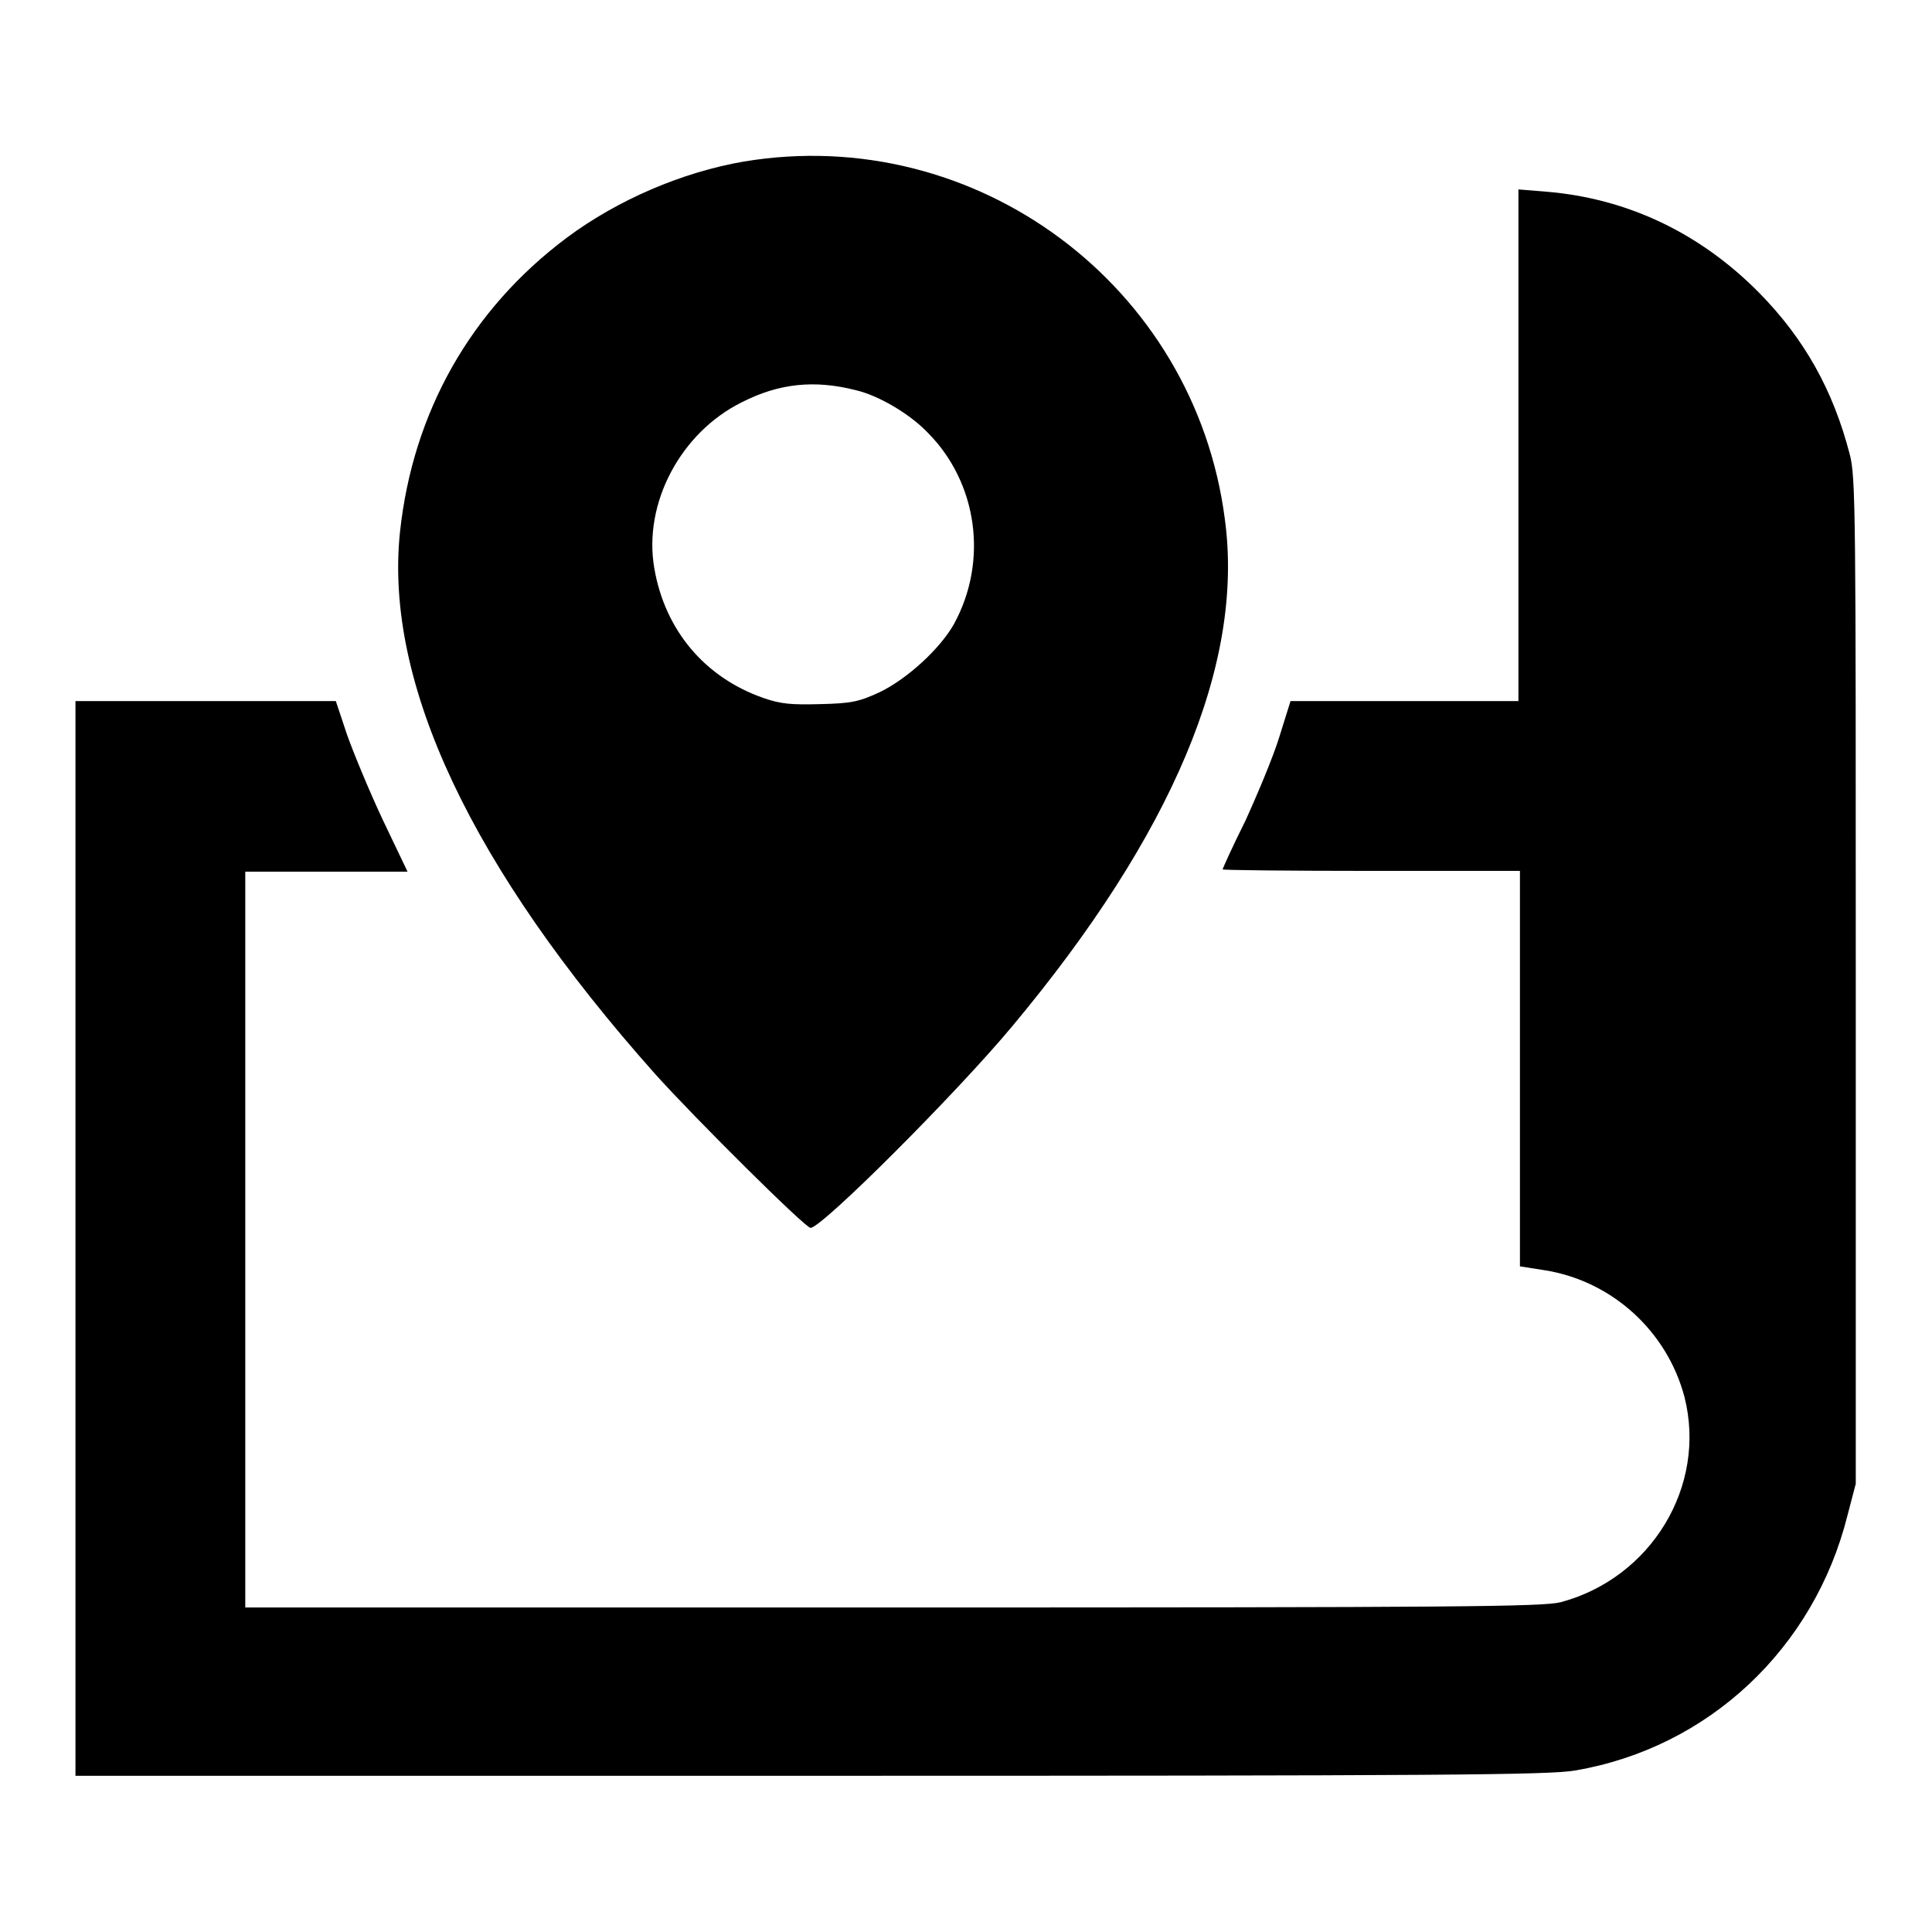 <?xml version="1.0" encoding="utf-8"?>
<!-- Svg Vector Icons : http://www.onlinewebfonts.com/icon -->
<!DOCTYPE svg PUBLIC "-//W3C//DTD SVG 1.1//EN" "http://www.w3.org/Graphics/SVG/1.1/DTD/svg11.dtd">
<svg version="1.1" xmlns="http://www.w3.org/2000/svg" xmlns:xlink="http://www.w3.org/1999/xlink" x="0px" y="0px" viewBox="0 0 256 256" enable-background="new 0 0 256 256" xml:space="preserve">
<g><g><g><path fill="#000000" d="M98.6,21.4c-8.2,1.4-16.8,5.1-23.5,10.1c-12.7,9.5-20.4,23.1-22.1,39c-2.1,20,9.5,44.5,33.8,71.8c5.3,5.9,19.9,20.4,20.6,20.4c1.5,0,19.4-17.9,26.8-26.8c21.1-25.3,30.7-47.9,28.1-67.1C158.3,37.8,129.3,16.3,98.6,21.4z M113.4,51.7c3,0.7,7.1,3.1,9.5,5.6c6.6,6.6,8.1,17,3.5,25.4c-1.8,3.2-6.1,7.2-9.8,9c-2.8,1.3-3.8,1.5-7.9,1.6c-3.8,0.1-5.2,0-7.5-0.8c-7.8-2.7-13.1-9-14.5-17.2c-1.5-8.6,3.5-18,11.6-22C103.2,50.8,107.9,50.3,113.4,51.7z"/><path fill="#000000" d="M201.2,59.1v33.8h-15.1l-15.1,0l-1.5,4.8c-0.8,2.6-2.9,7.6-4.5,11.1c-1.7,3.4-3,6.3-3,6.4s8.9,0.2,19.7,0.2h19.7v26.2v26.2l3.2,0.5c9,1.4,16.3,8.1,18.6,16.8c3,11.8-4.4,24-16.4,27.2c-2.4,0.6-13,0.7-88.4,0.7H32.5v-48.7v-48.8h10.7H54l-3.2-6.7C49,105,46.9,99.9,46,97.4l-1.5-4.5H27.2H10v71.2v71.2h97.4c83.4,0,98-0.1,101.3-0.7c17.7-3,31.7-16.2,36.1-33.8l1.1-4.2v-66.6c0-62,0-66.8-0.8-69.8c-2.2-8.5-6-15.3-12-21.4c-7.8-7.9-17.4-12.5-28.2-13.4l-3.7-0.3L201.2,59.1L201.2,59.1z"/></g></g></g>
</svg>